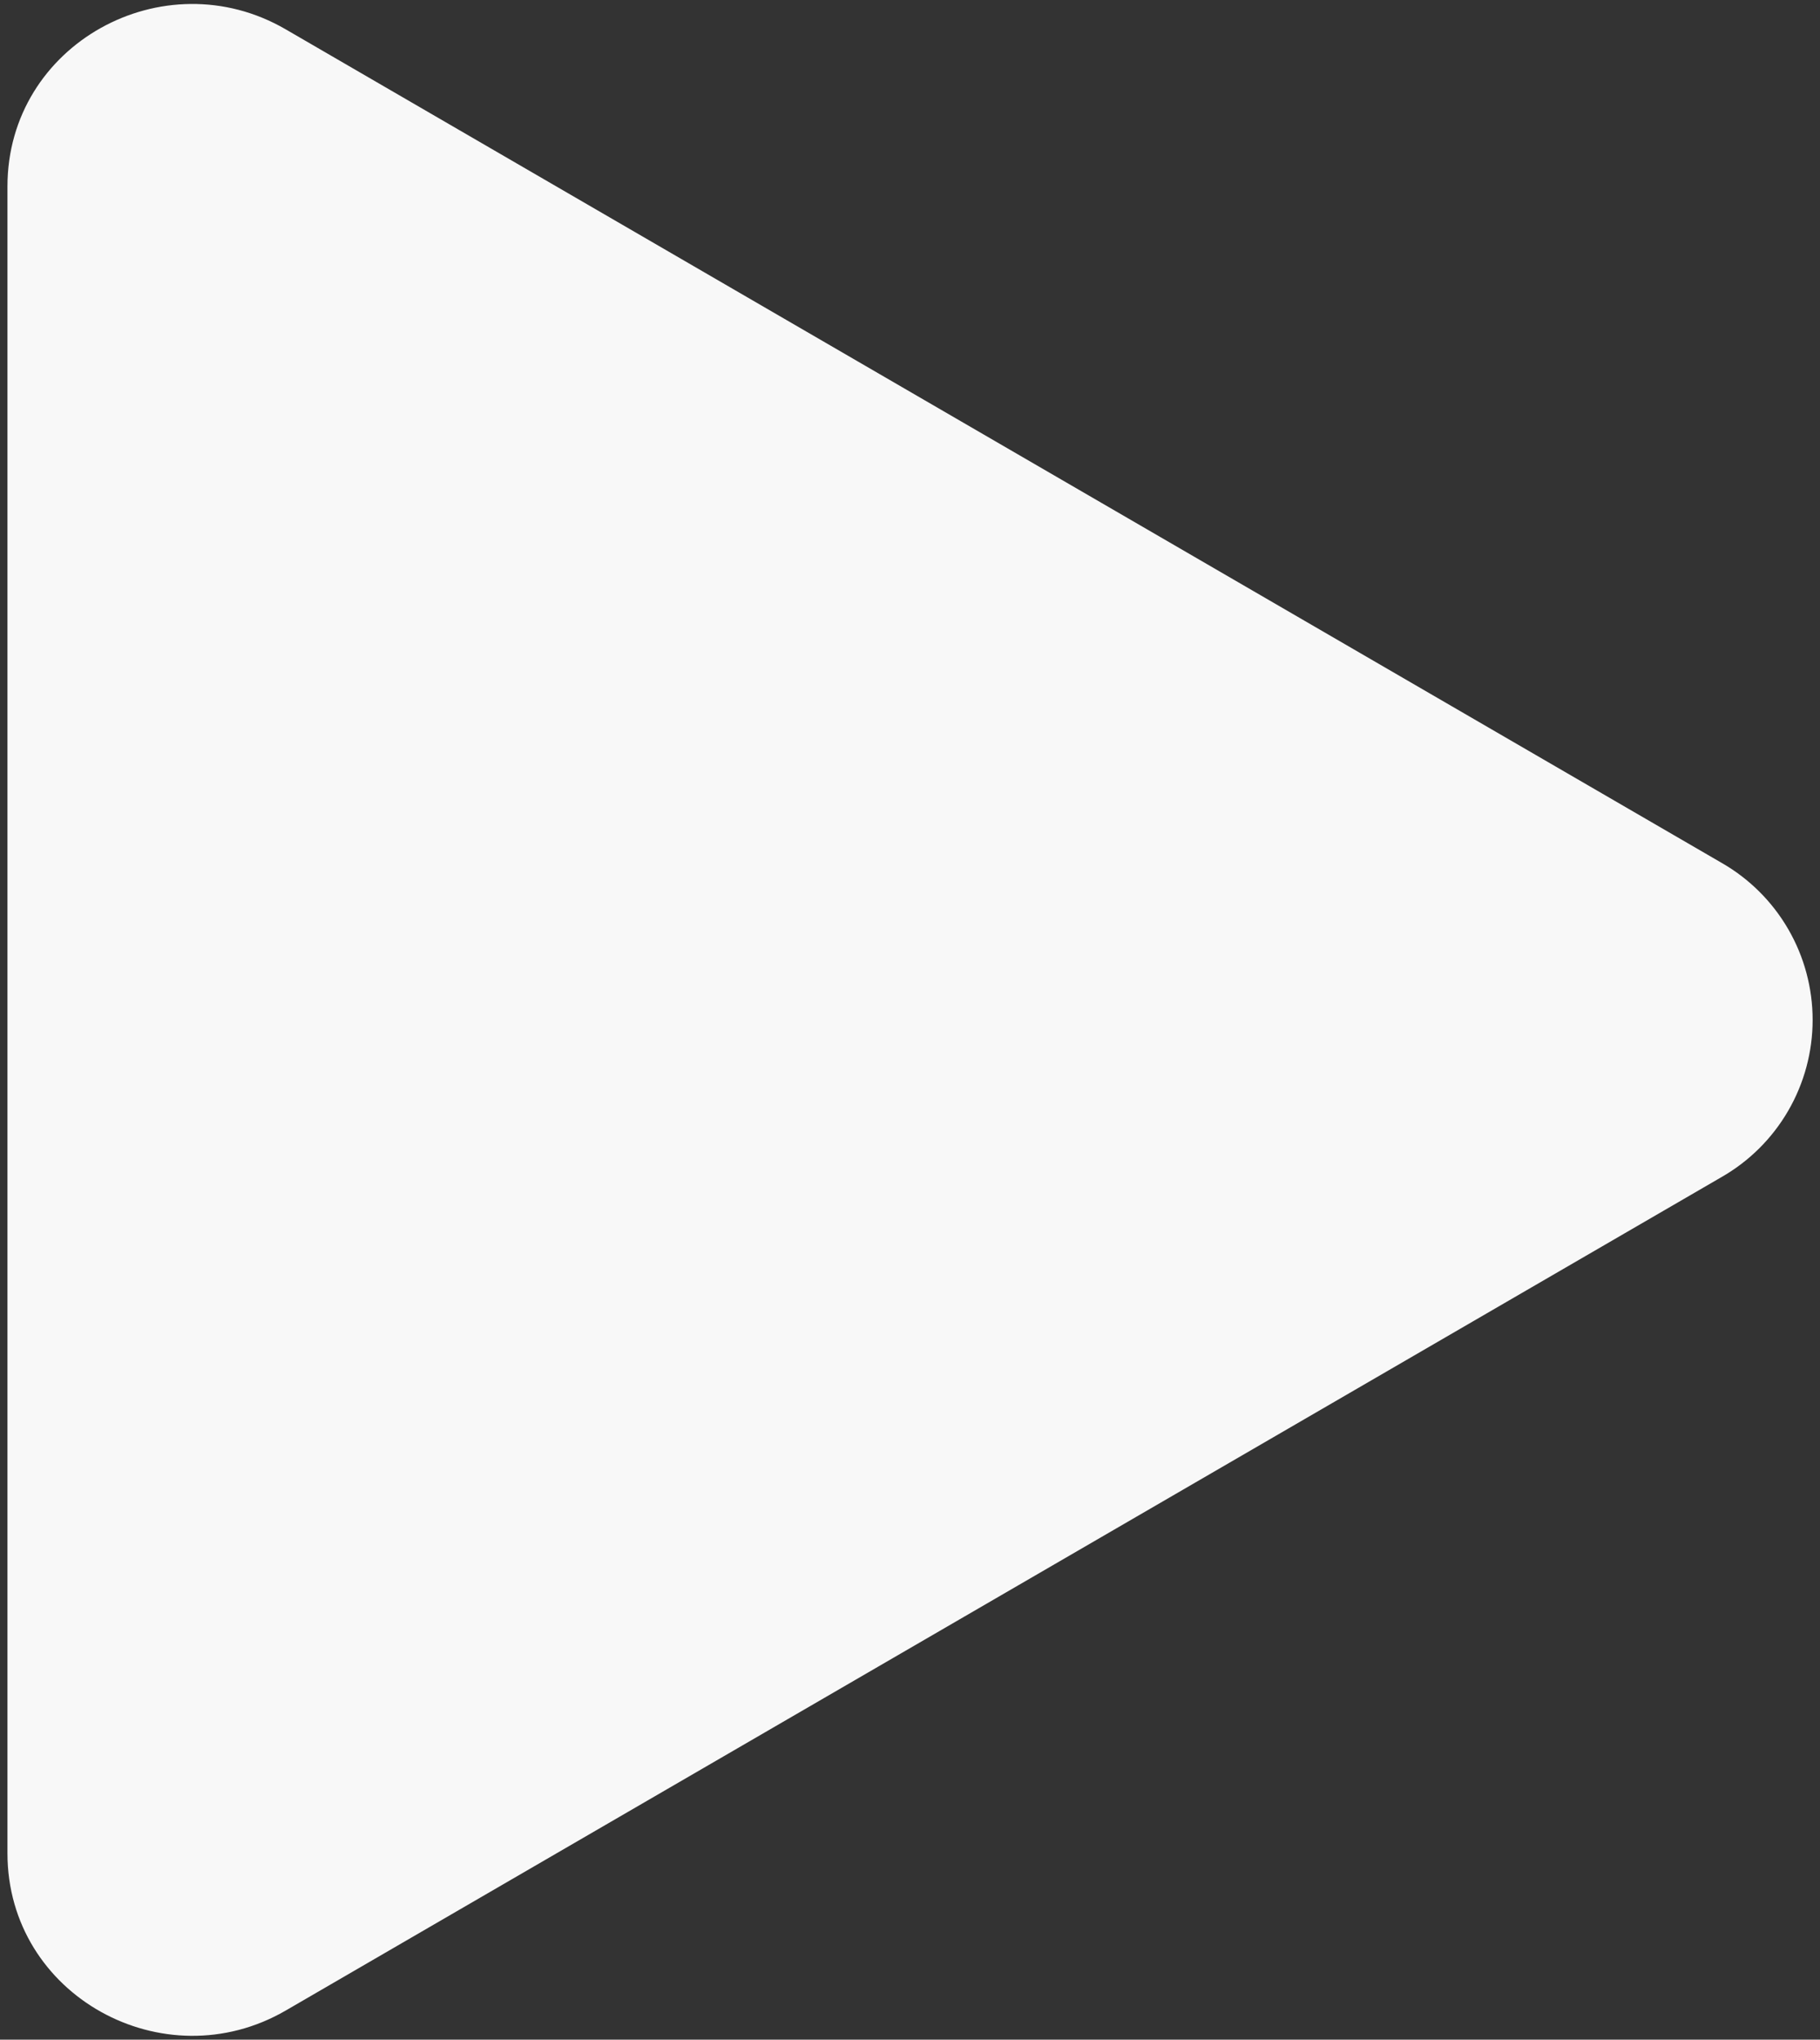 <svg width="183" height="205" viewBox="0 0 183 205" fill="none" xmlns="http://www.w3.org/2000/svg">
<rect x="0" y="0" width="183" height="205" fill="#333333" stroke="none"/>
<path d="M173.084 118.313L28.724 202.075C16.472 209.177 0.75 200.578 0.75 186.262V18.738C0.75 4.445 16.45 -4.177 28.724 2.947L173.084 86.71C175.871 88.3 178.188 90.6 179.799 93.375C181.41 96.15 182.259 99.302 182.259 102.511C182.259 105.72 181.41 108.872 179.799 111.647C178.188 114.423 175.871 116.722 173.084 118.313V118.313Z" fill="#F8F8F8"/>
</svg>

